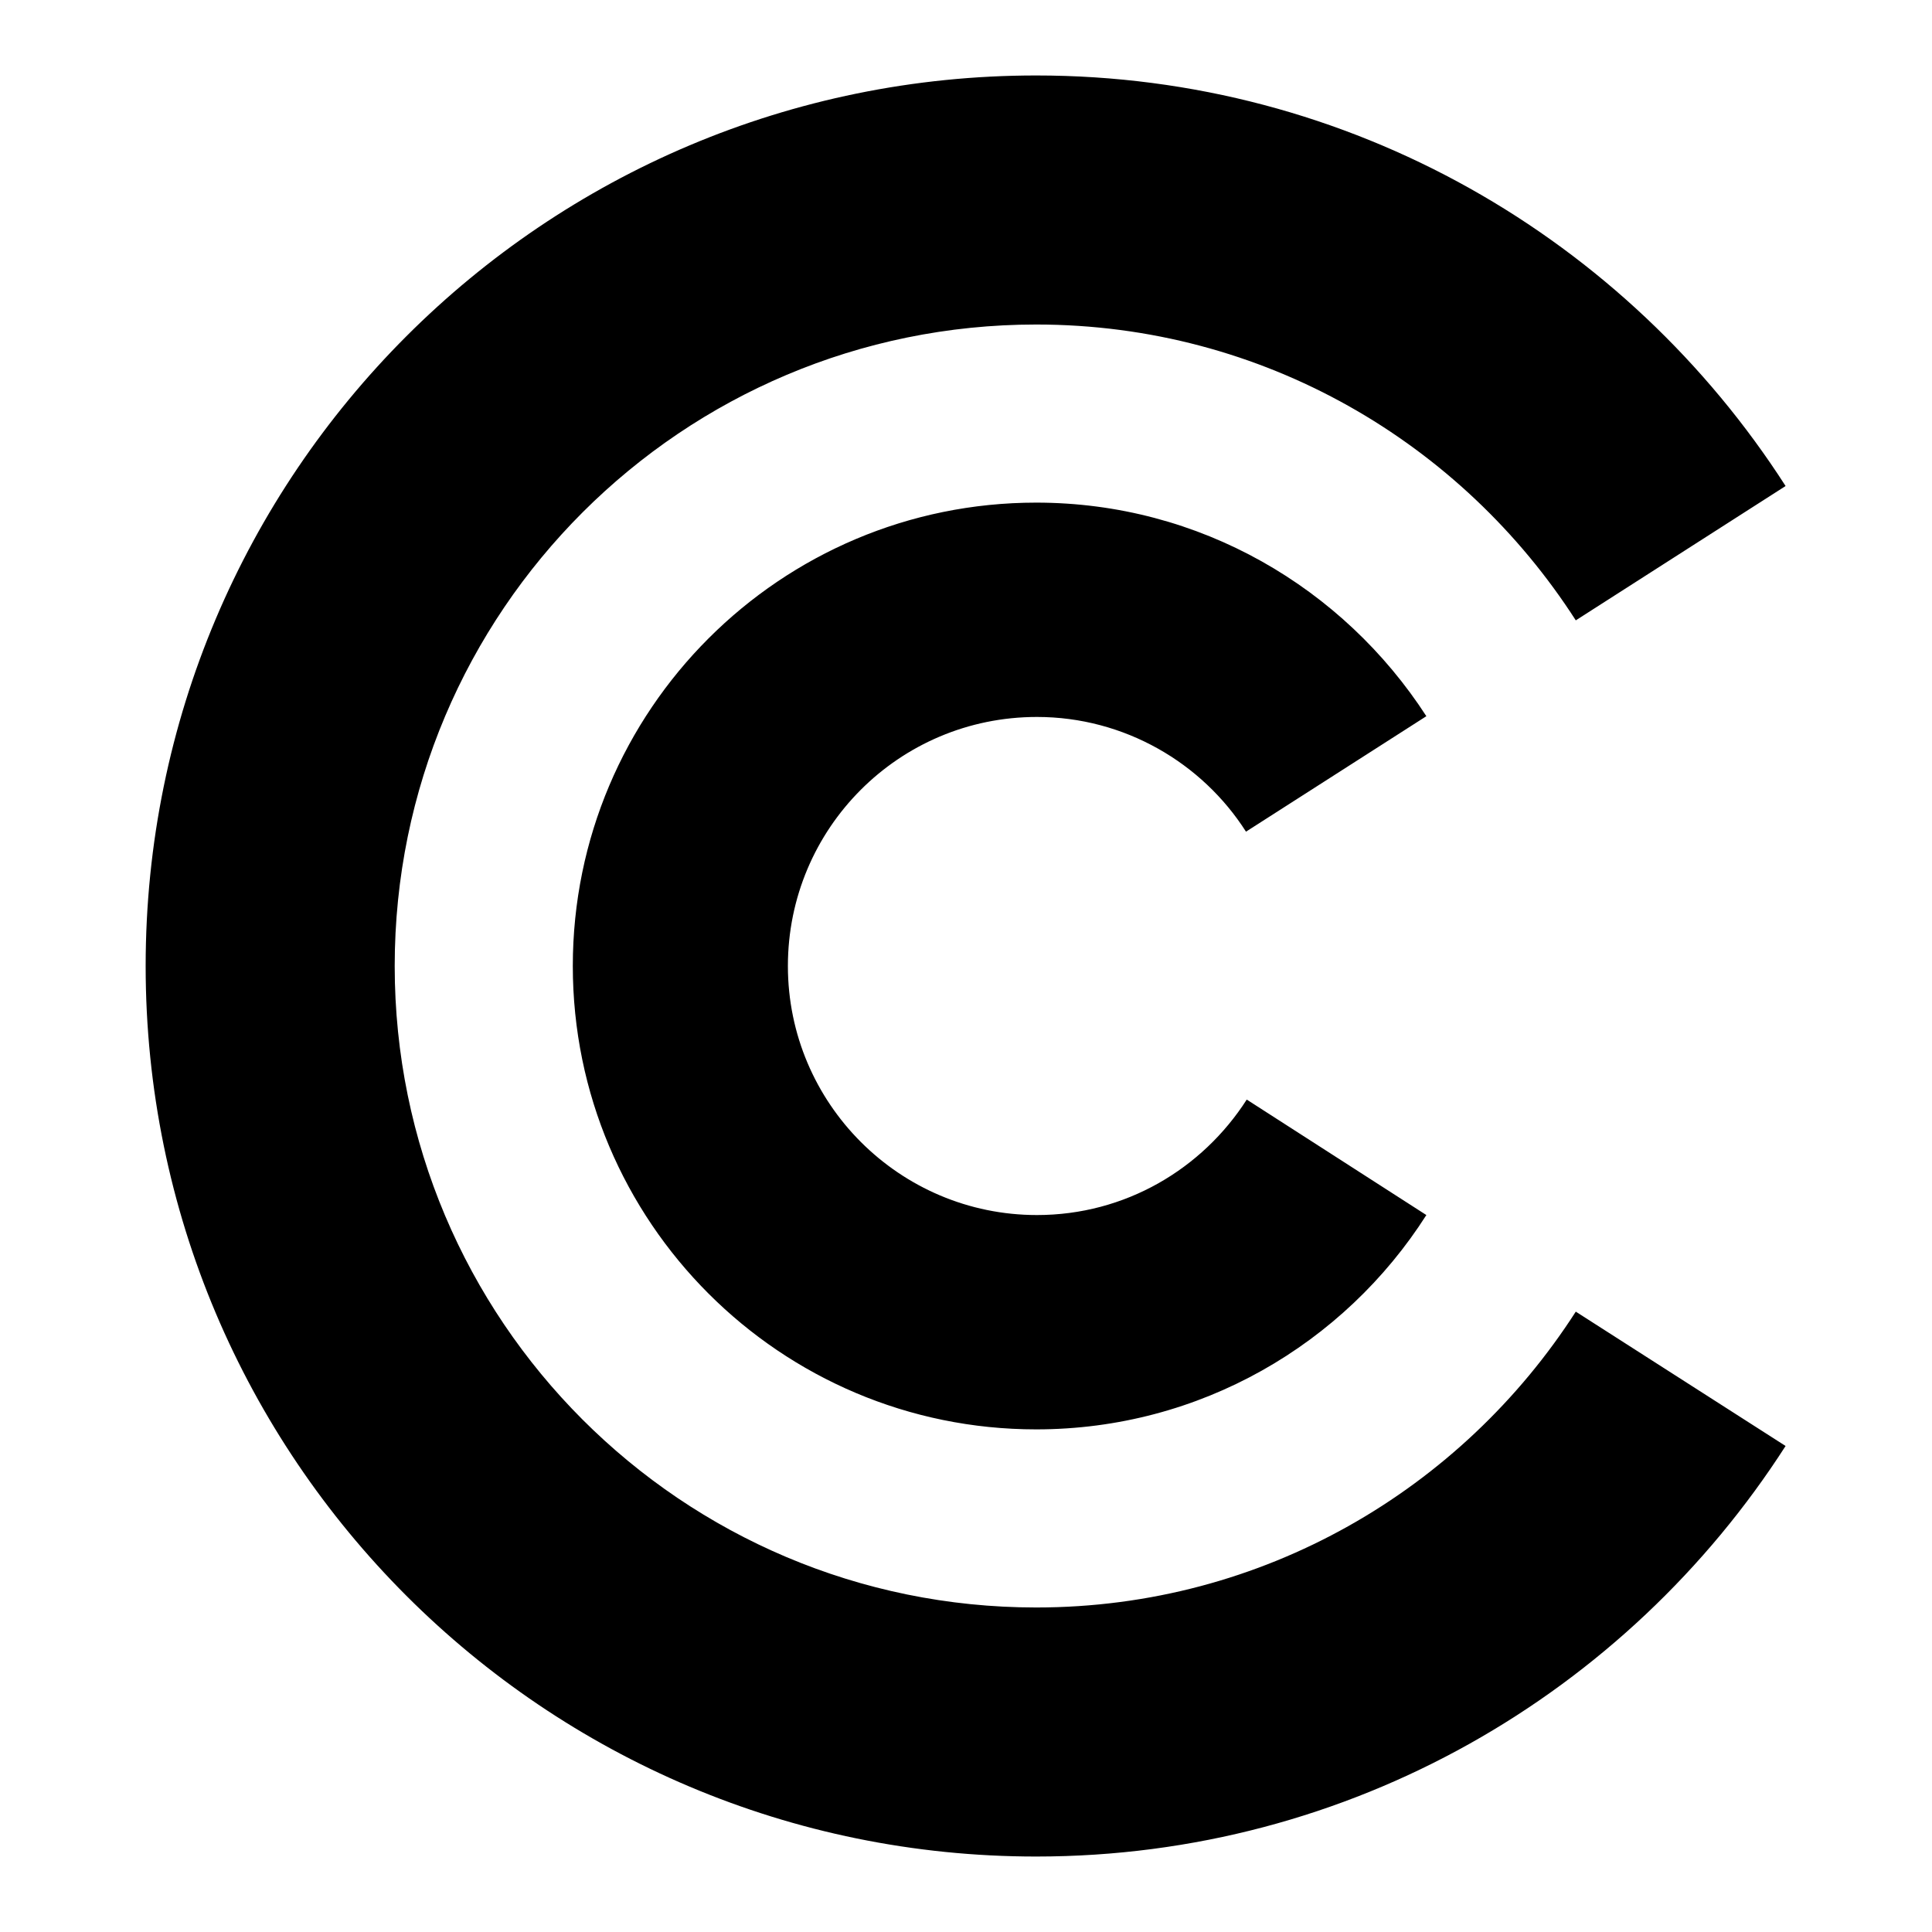 <?xml version="1.0" encoding="utf-8"?>
<!-- Svg Vector Icons : http://www.onlinewebfonts.com/icon -->
<!DOCTYPE svg PUBLIC "-//W3C//DTD SVG 1.1//EN" "http://www.w3.org/Graphics/SVG/1.1/DTD/svg11.dtd">
<svg version="1.1" xmlns="http://www.w3.org/2000/svg" xmlns:xlink="http://www.w3.org/1999/xlink" x="0px" y="0px" viewBox="0 0 256 256" enable-background="new 0 0 256 256" xml:space="preserve">
<g><g><path fill="#000000" d="M137.3,189.4c-33.9,0-61.4-27.5-61.4-61.4s27.5-61.4,61.4-61.4c21.7,0,40.7,11.3,51.7,28.3l-23.9,15.3C159.3,101.1,149,95,137.4,95c-18.3,0-33,14.8-33,33s14.8,33,33,33c11.7,0,21.9-6.1,27.8-15.3L189,161C178.1,178.1,159,189.4,137.3,189.4z M137.3,43c-46.9,0-85,38-85,85c0,46.9,38,85,85,85c30.1,0,56.4-15.7,71.5-39.2l27.8,17.8c-21,32.7-57.6,54.4-99.3,54.4c-65.2,0-118-52.8-118-118c0-65.2,52.8-118,118-118c41.7,0,78.3,21.7,99.3,54.4l-27.8,17.8C193.7,58.7,167.4,43,137.3,43z"/></g></g>
</svg>
